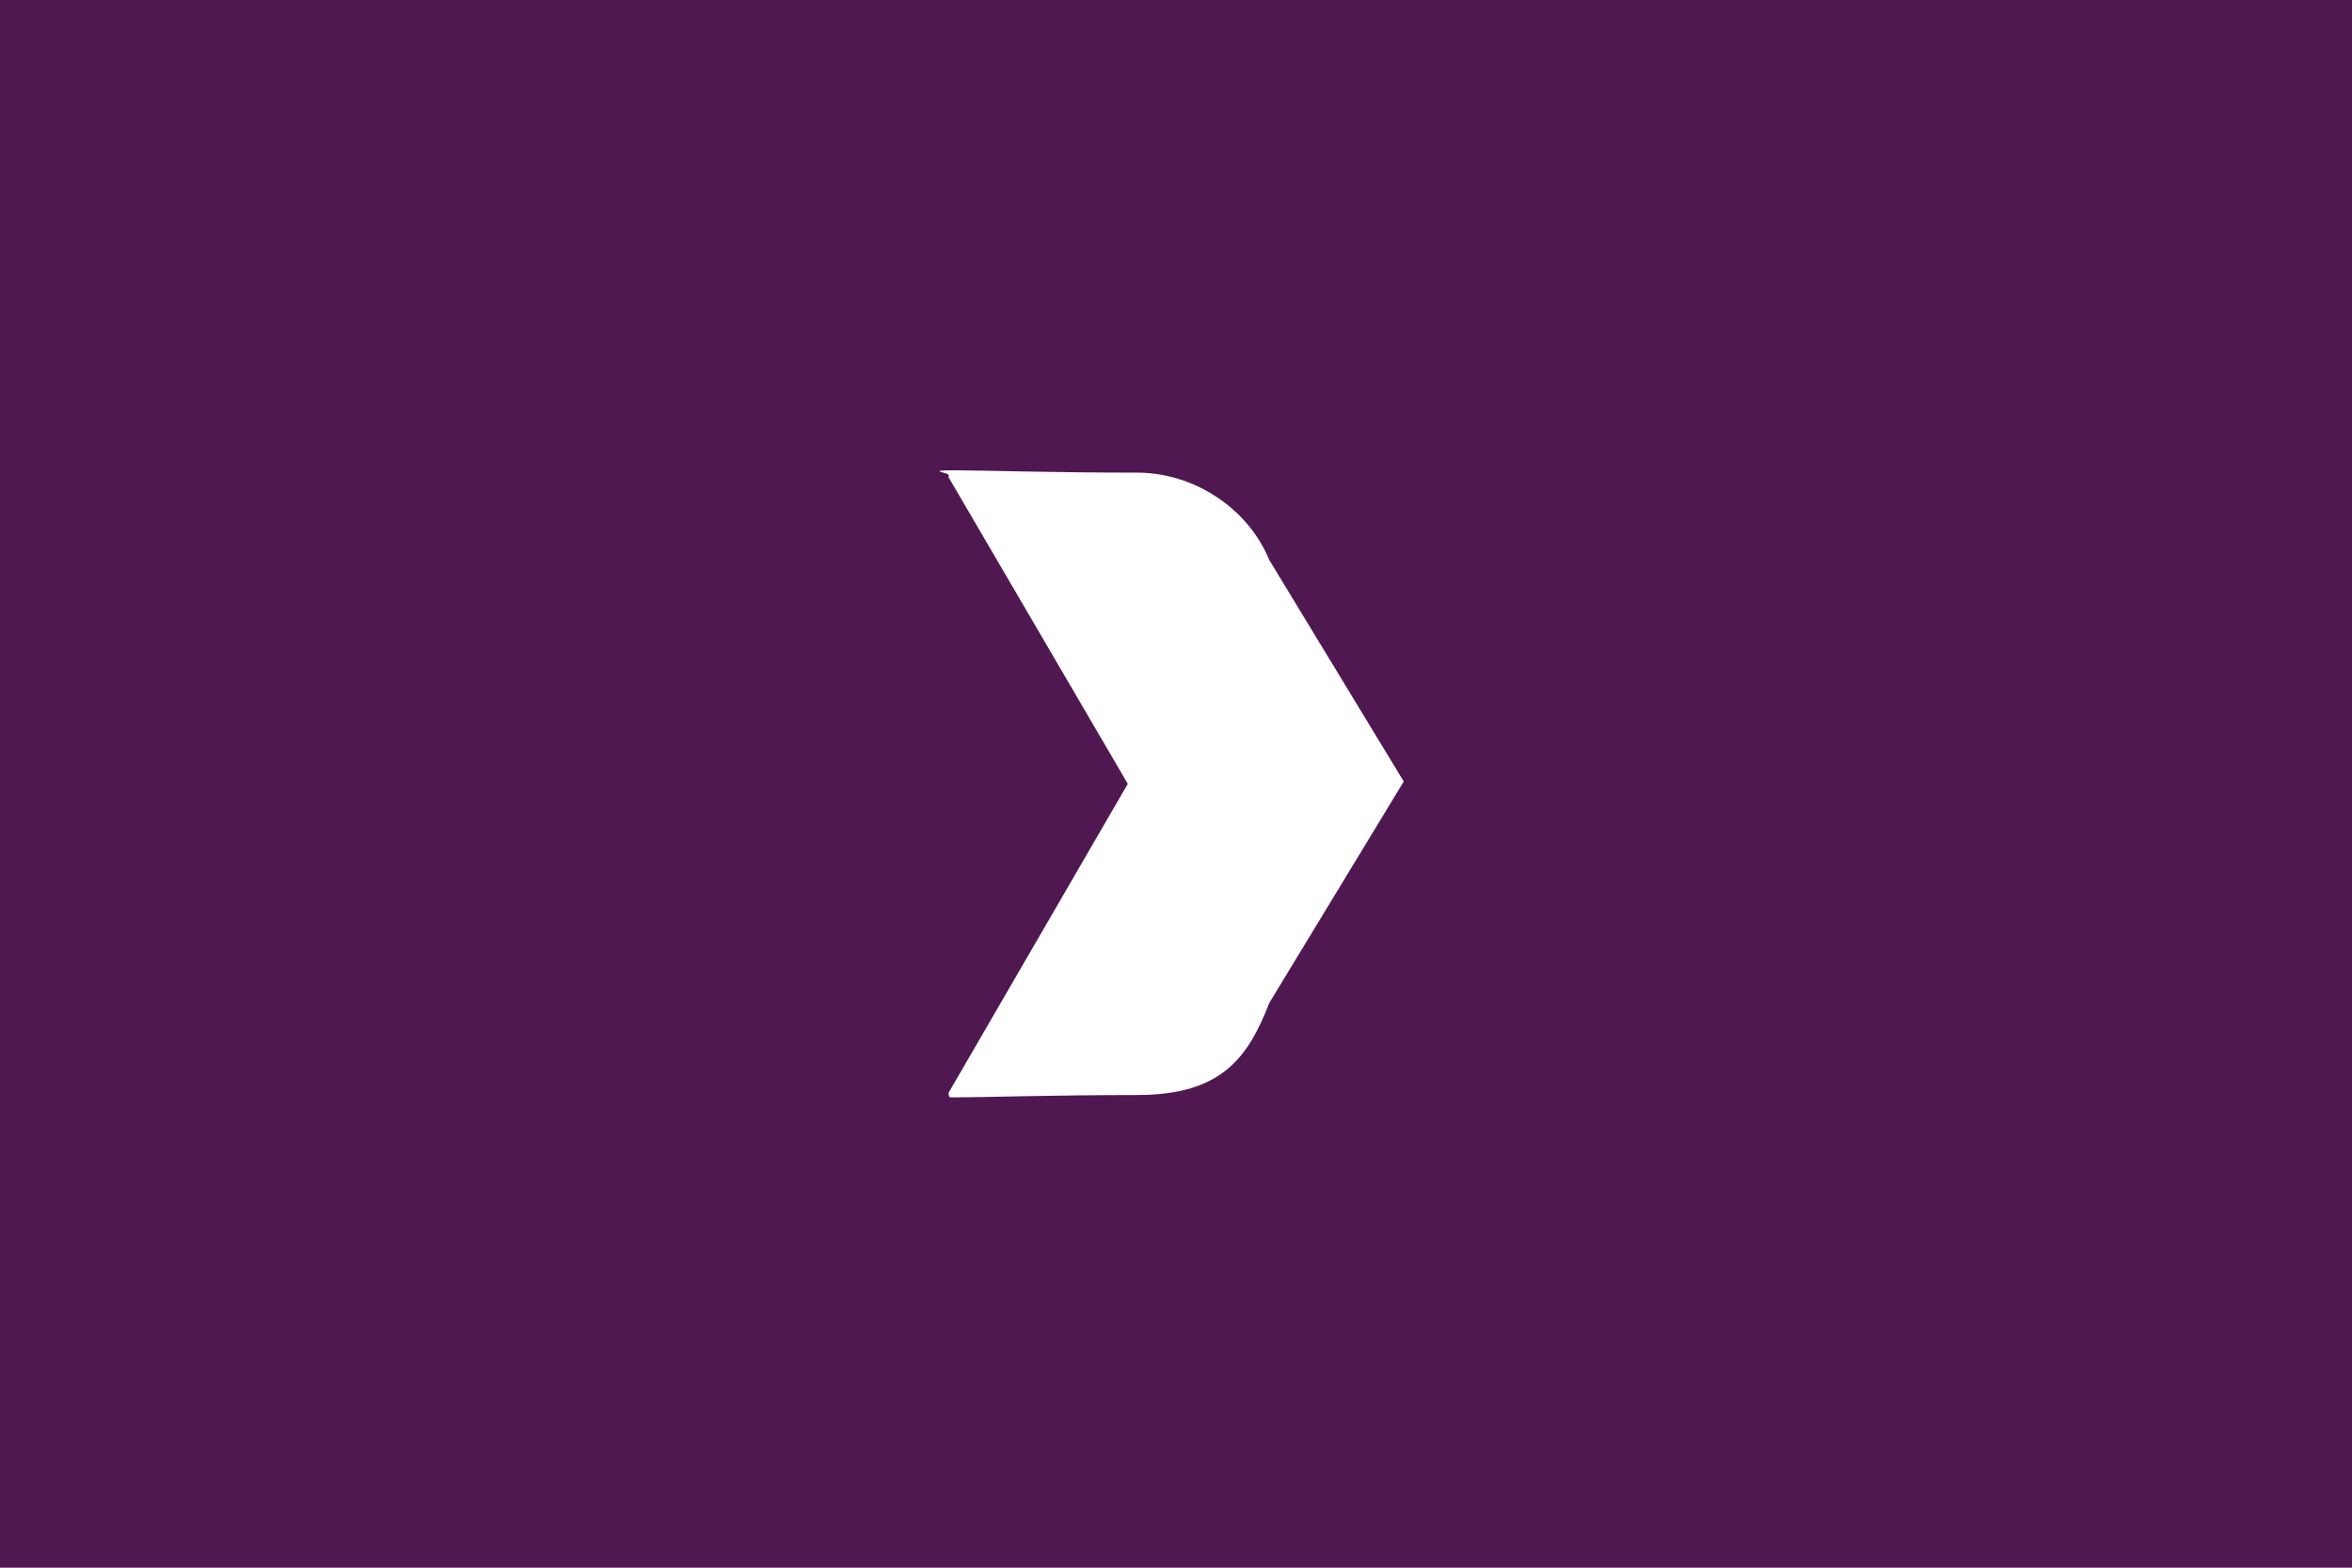 <?xml version="1.0" encoding="UTF-8"?>
<svg id="BPC" xmlns="http://www.w3.org/2000/svg" version="1.1" viewBox="0 0 600 400">
  <defs>
    <style>
      .cls-1 {
        fill: #501851;
      }

      .cls-1, .cls-2 {
        stroke-width: 0px;
      }

      .cls-2 {
        fill: #fff;
      }
    </style>
  </defs>
  <rect class="cls-1" width="600" height="400"/>
  <path class="cls-2" d="M287.7,200l-45.7,78.8c0,.6,0,1.2.6,1.2h.6c7.2,0,25.3-.6,46.9-.6s28.3-9.6,33.7-23.5h0l34.3-56.5-34.3-56.5h0c-5.4-13.2-19.2-22.3-33.7-22.3-21.7,0-39.7-.6-46.9-.6s-1.2.6-1.2,1.2v.6l45.7,78.2Z"/>
</svg>